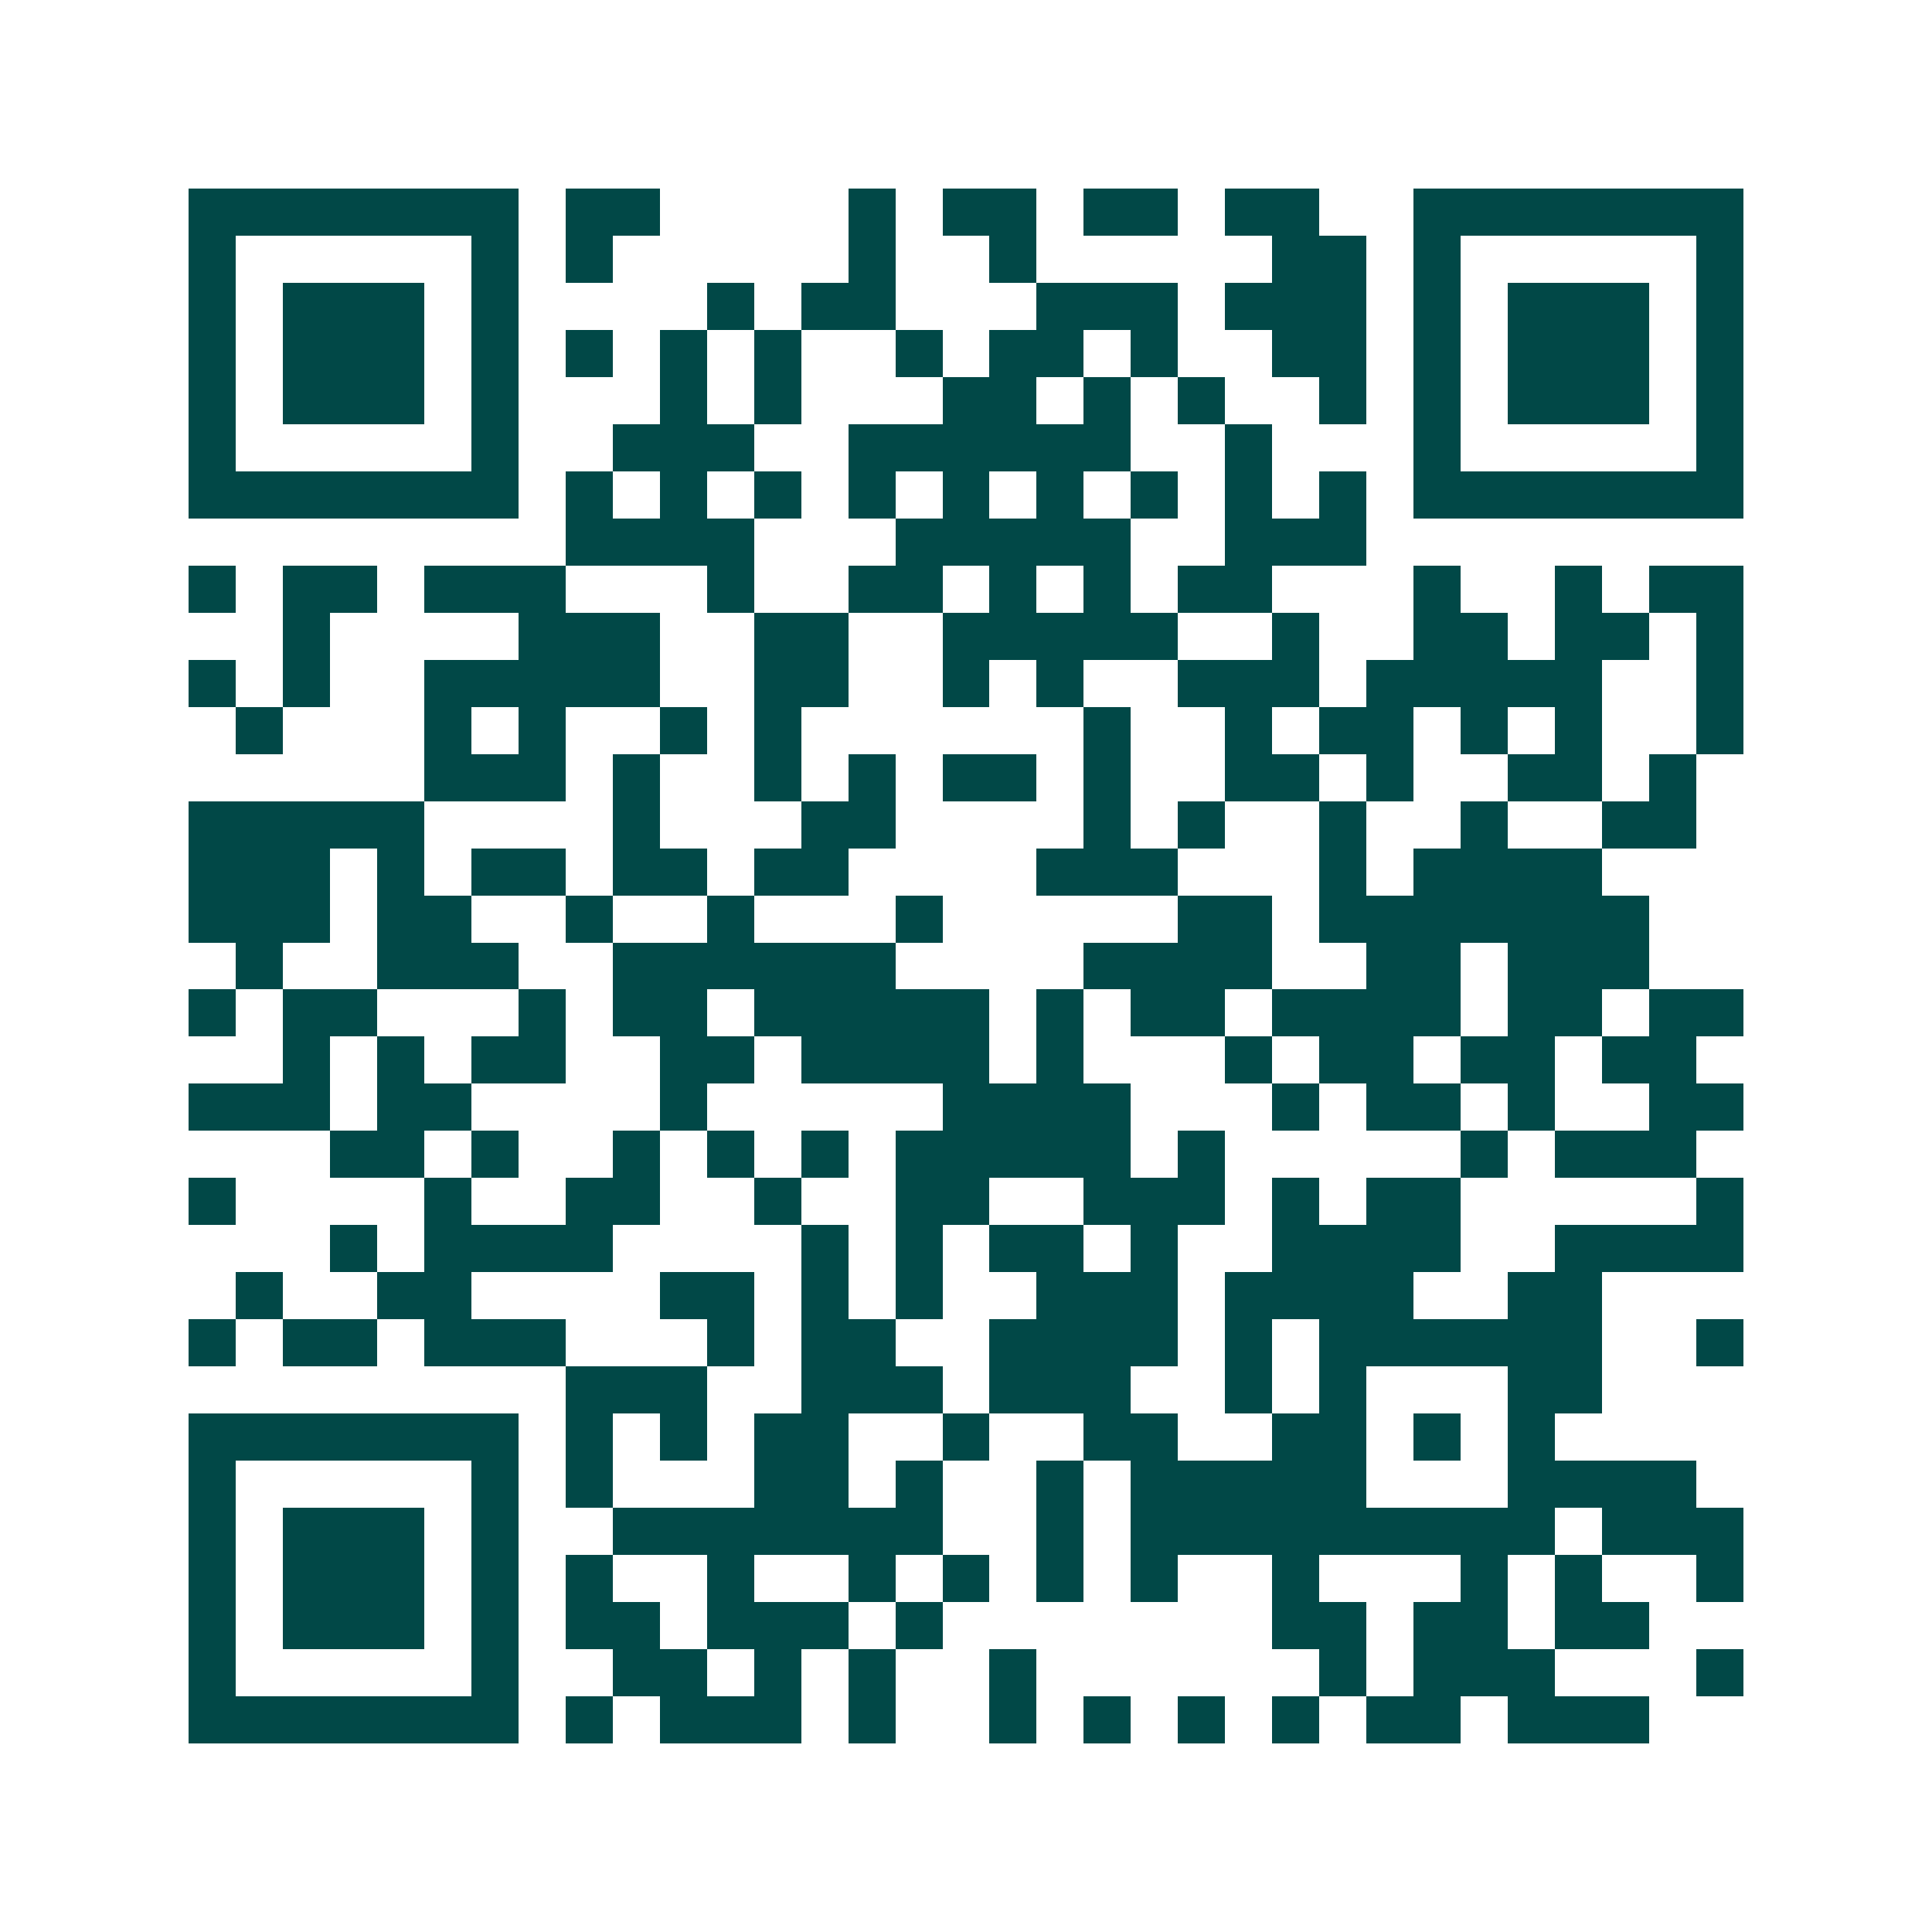 <svg xmlns="http://www.w3.org/2000/svg" width="200" height="200" viewBox="0 0 41 41" shape-rendering="crispEdges"><path fill="#ffffff" d="M0 0h41v41H0z"/><path stroke="#014847" d="M4 4.5h7m1 0h2m4 0h1m1 0h2m1 0h2m1 0h2m2 0h7M4 5.5h1m5 0h1m1 0h1m5 0h1m2 0h1m5 0h2m1 0h1m5 0h1M4 6.5h1m1 0h3m1 0h1m4 0h1m1 0h2m3 0h3m1 0h3m1 0h1m1 0h3m1 0h1M4 7.5h1m1 0h3m1 0h1m1 0h1m1 0h1m1 0h1m2 0h1m1 0h2m1 0h1m2 0h2m1 0h1m1 0h3m1 0h1M4 8.5h1m1 0h3m1 0h1m3 0h1m1 0h1m3 0h2m1 0h1m1 0h1m2 0h1m1 0h1m1 0h3m1 0h1M4 9.5h1m5 0h1m2 0h3m2 0h6m2 0h1m3 0h1m5 0h1M4 10.5h7m1 0h1m1 0h1m1 0h1m1 0h1m1 0h1m1 0h1m1 0h1m1 0h1m1 0h1m1 0h7M12 11.5h4m3 0h5m2 0h3M4 12.5h1m1 0h2m1 0h3m3 0h1m2 0h2m1 0h1m1 0h1m1 0h2m3 0h1m2 0h1m1 0h2M6 13.5h1m4 0h3m2 0h2m2 0h5m2 0h1m2 0h2m1 0h2m1 0h1M4 14.5h1m1 0h1m2 0h5m2 0h2m2 0h1m1 0h1m2 0h3m1 0h5m2 0h1M5 15.5h1m3 0h1m1 0h1m2 0h1m1 0h1m6 0h1m2 0h1m1 0h2m1 0h1m1 0h1m2 0h1M9 16.5h3m1 0h1m2 0h1m1 0h1m1 0h2m1 0h1m2 0h2m1 0h1m2 0h2m1 0h1M4 17.5h5m4 0h1m3 0h2m4 0h1m1 0h1m2 0h1m2 0h1m2 0h2M4 18.5h3m1 0h1m1 0h2m1 0h2m1 0h2m4 0h3m3 0h1m1 0h4M4 19.5h3m1 0h2m2 0h1m2 0h1m3 0h1m5 0h2m1 0h7M5 20.5h1m2 0h3m2 0h6m4 0h4m2 0h2m1 0h3M4 21.5h1m1 0h2m3 0h1m1 0h2m1 0h5m1 0h1m1 0h2m1 0h4m1 0h2m1 0h2M6 22.5h1m1 0h1m1 0h2m2 0h2m1 0h4m1 0h1m3 0h1m1 0h2m1 0h2m1 0h2M4 23.5h3m1 0h2m4 0h1m5 0h4m3 0h1m1 0h2m1 0h1m2 0h2M7 24.5h2m1 0h1m2 0h1m1 0h1m1 0h1m1 0h5m1 0h1m5 0h1m1 0h3M4 25.5h1m4 0h1m2 0h2m2 0h1m2 0h2m2 0h3m1 0h1m1 0h2m5 0h1M7 26.5h1m1 0h4m4 0h1m1 0h1m1 0h2m1 0h1m2 0h4m2 0h4M5 27.5h1m2 0h2m4 0h2m1 0h1m1 0h1m2 0h3m1 0h4m2 0h2M4 28.5h1m1 0h2m1 0h3m3 0h1m1 0h2m2 0h4m1 0h1m1 0h6m2 0h1M12 29.5h3m2 0h3m1 0h3m2 0h1m1 0h1m3 0h2M4 30.5h7m1 0h1m1 0h1m1 0h2m2 0h1m2 0h2m2 0h2m1 0h1m1 0h1M4 31.5h1m5 0h1m1 0h1m3 0h2m1 0h1m2 0h1m1 0h5m3 0h4M4 32.5h1m1 0h3m1 0h1m2 0h7m2 0h1m1 0h9m1 0h3M4 33.5h1m1 0h3m1 0h1m1 0h1m2 0h1m2 0h1m1 0h1m1 0h1m1 0h1m2 0h1m3 0h1m1 0h1m2 0h1M4 34.5h1m1 0h3m1 0h1m1 0h2m1 0h3m1 0h1m7 0h2m1 0h2m1 0h2M4 35.5h1m5 0h1m2 0h2m1 0h1m1 0h1m2 0h1m6 0h1m1 0h3m3 0h1M4 36.5h7m1 0h1m1 0h3m1 0h1m2 0h1m1 0h1m1 0h1m1 0h1m1 0h2m1 0h3"/></svg>
